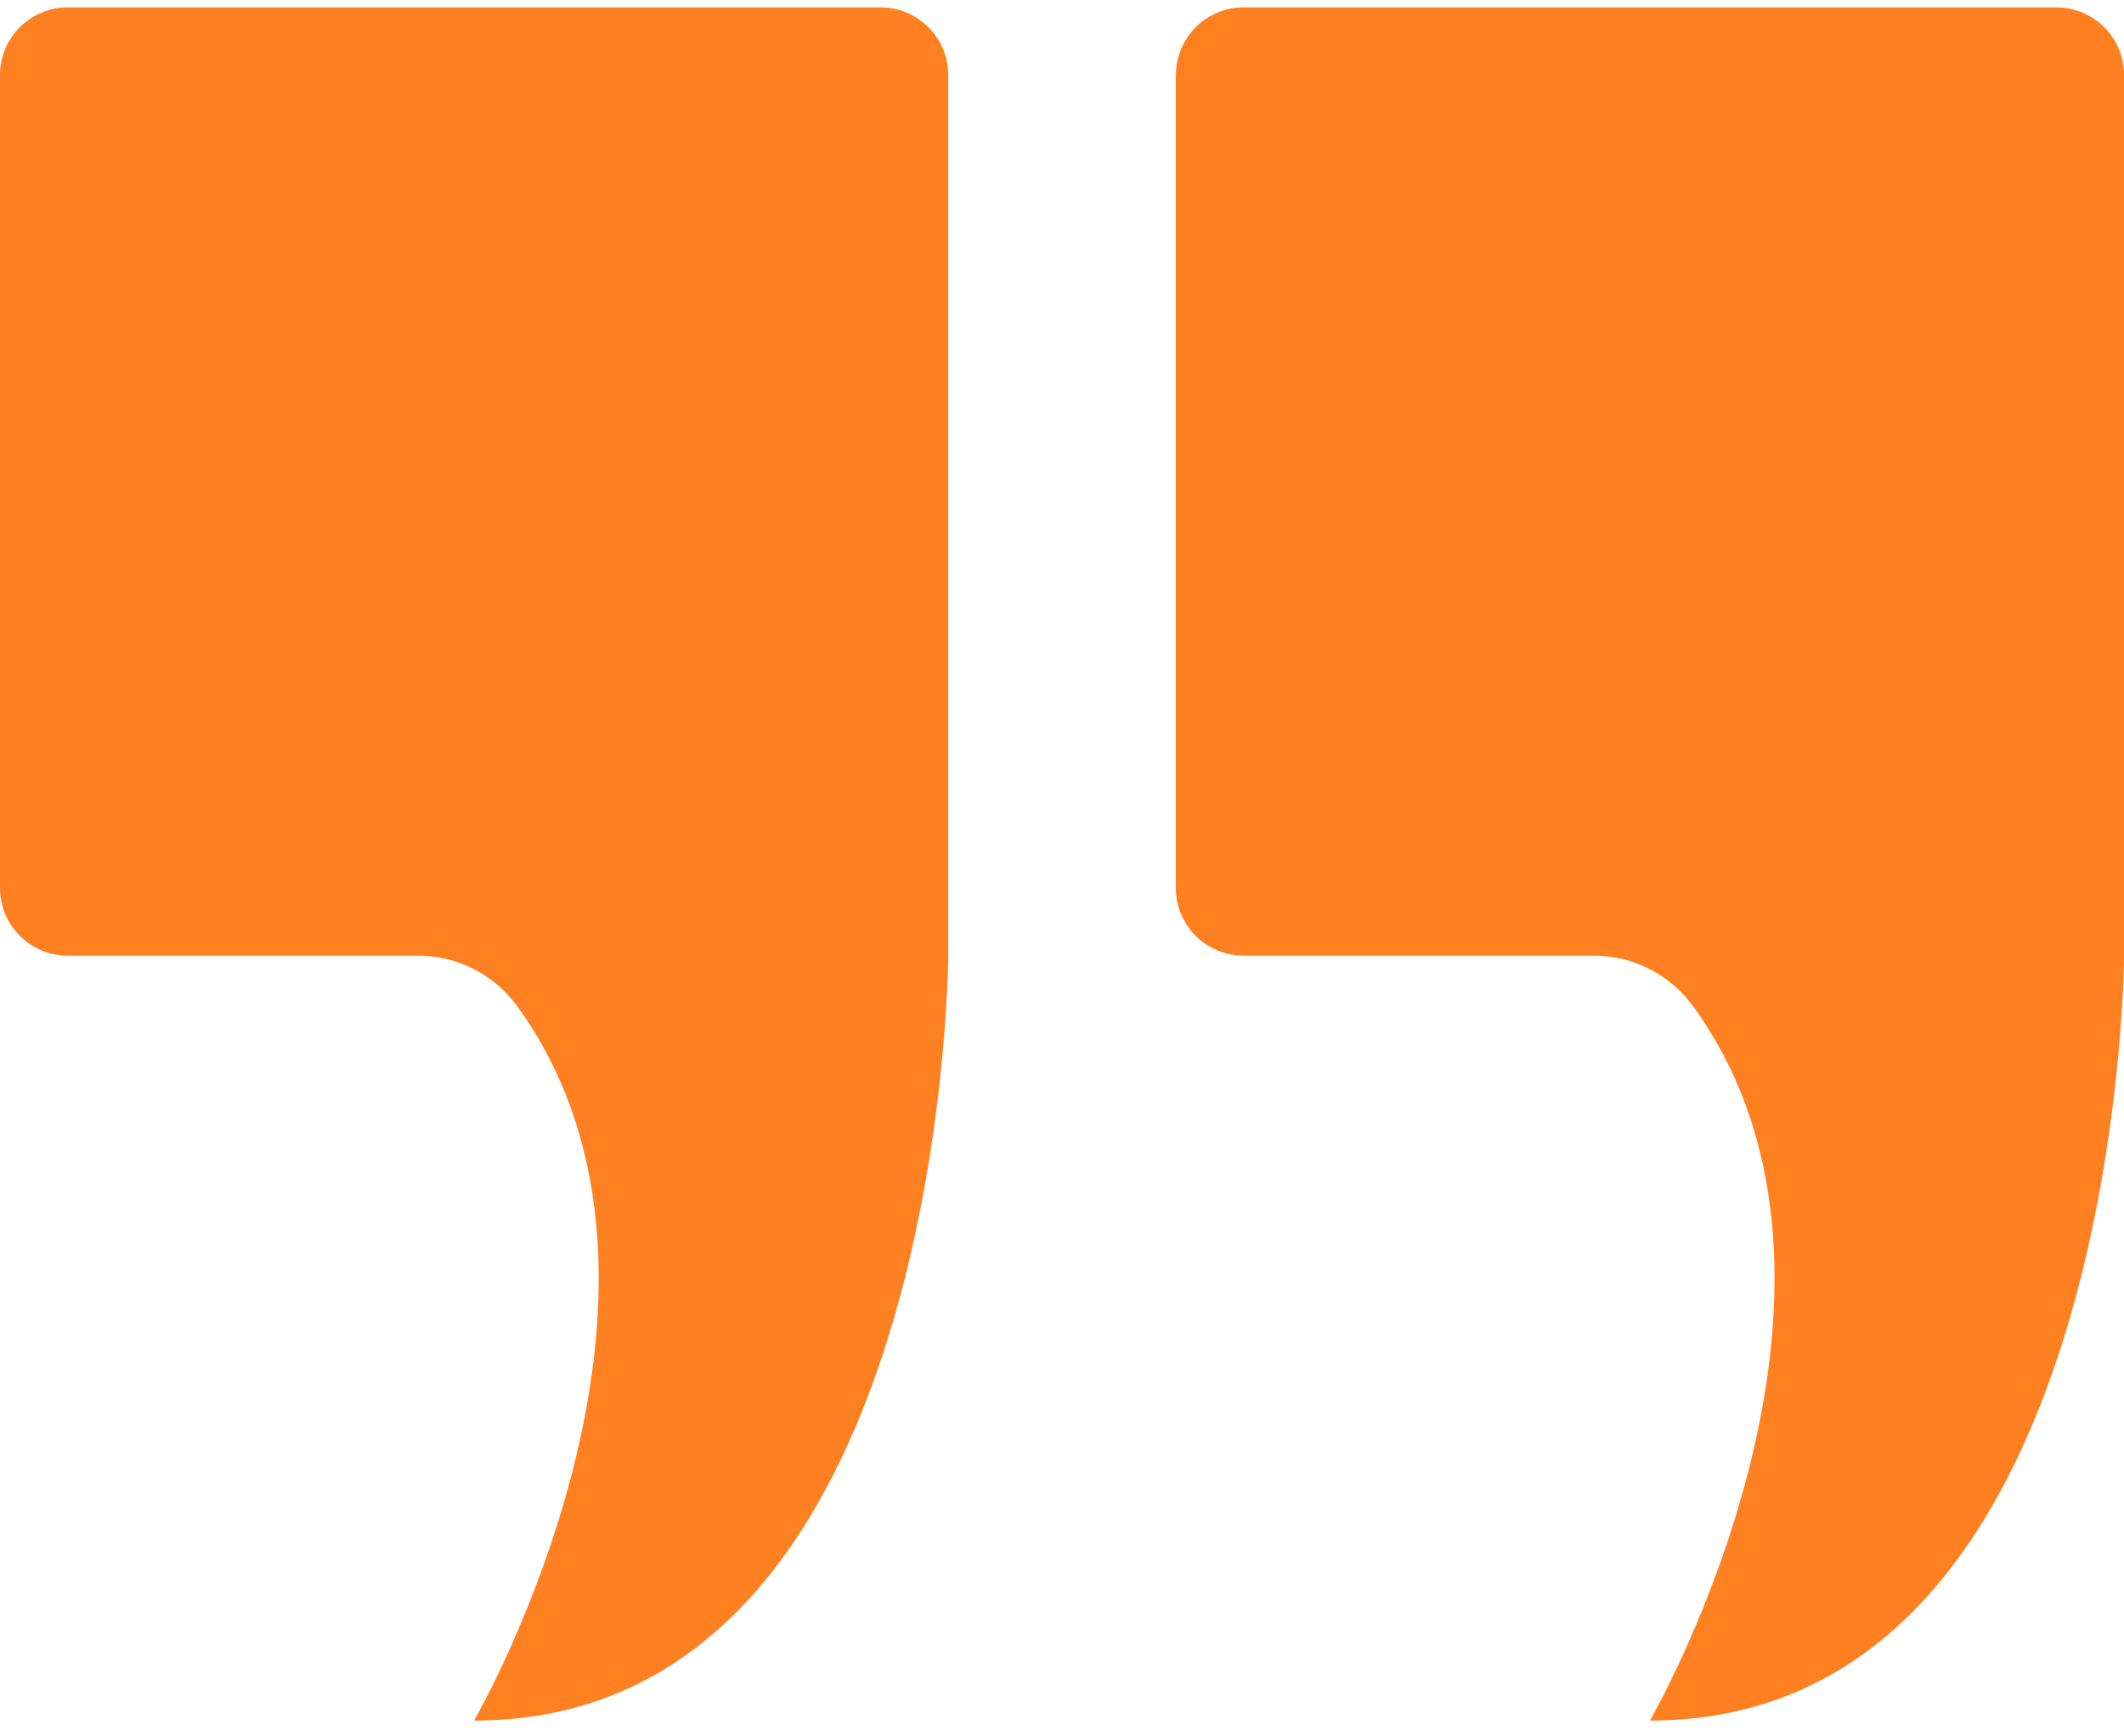 <?xml version="1.0" encoding="UTF-8"?> <svg xmlns="http://www.w3.org/2000/svg" width="93" height="76" viewBox="0 0 93 76" fill="none"><g clip-path="url(#clip0_475_154)"><path d="M0 3.288V38.873C0 40.511 1.326 41.837 2.964 41.837H18.301C20.03 41.837 21.652 42.669 22.663 44.071C31.643 56.513 20.759 75.324 20.759 75.324C41.403 75.324 41.518 41.84 41.518 41.84V3.288C41.518 1.65 40.192 0.324 38.554 0.324H2.964C1.326 0.324 0 1.65 0 3.288Z" fill="#FF8021"></path><path d="M51.485 3.288V38.873C51.485 40.511 52.811 41.837 54.449 41.837H69.786C71.514 41.837 73.137 42.669 74.148 44.071C83.128 56.513 72.244 75.324 72.244 75.324C92.888 75.324 93.003 41.84 93.003 41.84V3.288C93.003 1.65 91.677 0.324 90.039 0.324H54.452C52.814 0.324 51.488 1.65 51.488 3.288H51.485Z" fill="#FF8021"></path></g><defs><clipPath id="clip0_475_154"><rect width="93" height="75" fill="white" transform="translate(0 0.324)"></rect></clipPath></defs></svg> 